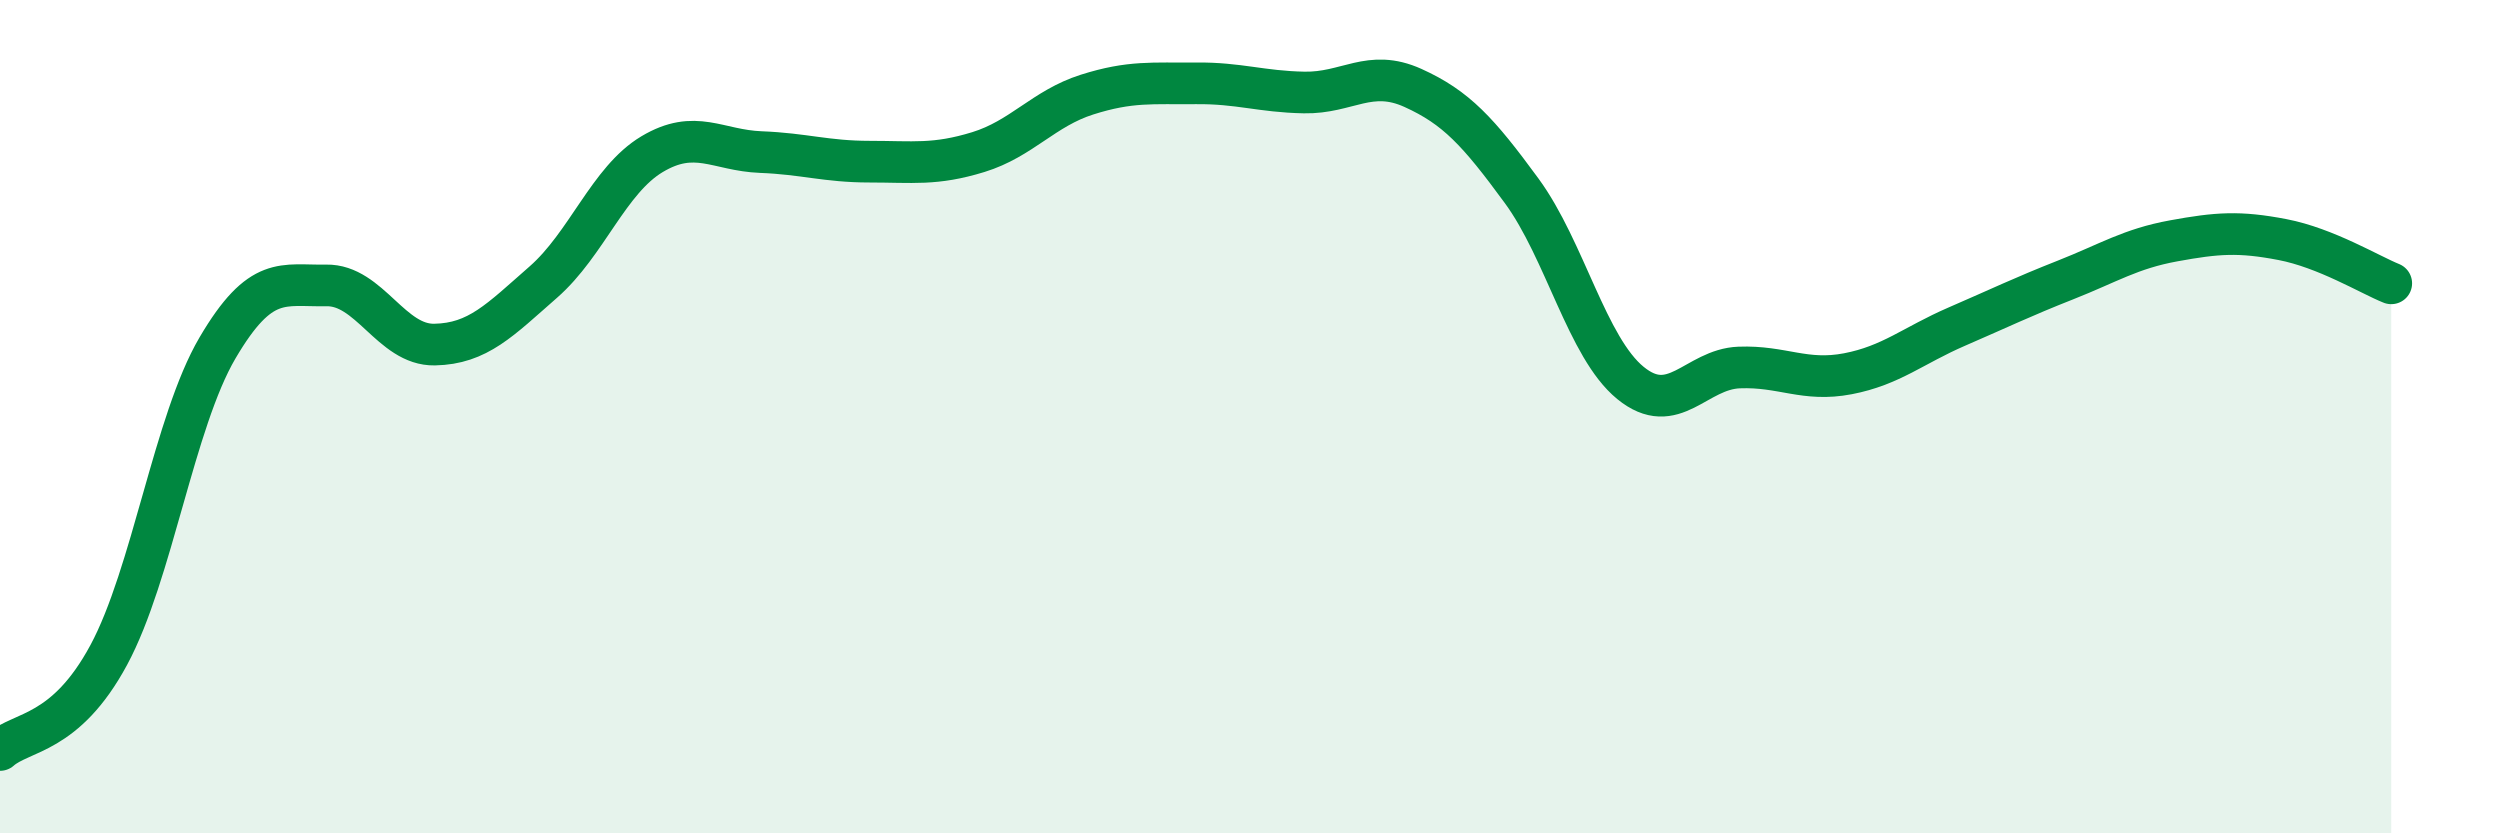 
    <svg width="60" height="20" viewBox="0 0 60 20" xmlns="http://www.w3.org/2000/svg">
      <path
        d="M 0,18 C 0.52,17.54 1.57,17.65 2.61,15.72 C 3.65,13.79 4.18,10.12 5.22,8.35 C 6.26,6.58 6.79,6.87 7.83,6.85 C 8.87,6.83 9.39,8.29 10.43,8.27 C 11.47,8.25 12,7.68 13.04,6.77 C 14.08,5.86 14.61,4.32 15.65,3.7 C 16.69,3.08 17.22,3.61 18.26,3.65 C 19.3,3.69 19.83,3.88 20.87,3.88 C 21.91,3.88 22.44,3.97 23.48,3.65 C 24.52,3.33 25.05,2.6 26.09,2.27 C 27.13,1.94 27.66,2.01 28.7,2 C 29.74,1.99 30.26,2.2 31.3,2.22 C 32.34,2.24 32.87,1.64 33.91,2.11 C 34.95,2.58 35.48,3.16 36.52,4.58 C 37.56,6 38.09,8.34 39.13,9.19 C 40.17,10.04 40.7,8.86 41.74,8.82 C 42.78,8.78 43.31,9.17 44.35,8.97 C 45.39,8.77 45.92,8.29 46.96,7.84 C 48,7.39 48.53,7.13 49.57,6.72 C 50.61,6.31 51.13,5.97 52.17,5.78 C 53.21,5.59 53.74,5.55 54.78,5.75 C 55.82,5.95 56.87,6.59 57.39,6.8L57.39 20L0 20Z"
        fill="#008740"
        opacity="0.1"
        stroke-linecap="round"
        stroke-linejoin="round"
      />
      <path
        d="M 0,18 C 0.52,17.54 1.57,17.65 2.61,15.72 C 3.65,13.79 4.18,10.12 5.22,8.35 C 6.26,6.58 6.79,6.87 7.83,6.85 C 8.87,6.83 9.39,8.29 10.43,8.27 C 11.47,8.25 12,7.68 13.04,6.77 C 14.08,5.86 14.61,4.32 15.65,3.7 C 16.69,3.08 17.22,3.61 18.26,3.65 C 19.3,3.69 19.83,3.88 20.87,3.88 C 21.91,3.88 22.44,3.97 23.48,3.65 C 24.52,3.33 25.05,2.6 26.09,2.27 C 27.13,1.94 27.66,2.01 28.7,2 C 29.74,1.99 30.26,2.2 31.3,2.22 C 32.34,2.24 32.87,1.64 33.91,2.11 C 34.95,2.58 35.48,3.16 36.52,4.58 C 37.56,6 38.09,8.34 39.13,9.19 C 40.17,10.04 40.7,8.86 41.74,8.82 C 42.78,8.78 43.31,9.17 44.35,8.97 C 45.39,8.77 45.92,8.29 46.96,7.84 C 48,7.39 48.53,7.13 49.57,6.72 C 50.61,6.31 51.13,5.97 52.17,5.78 C 53.21,5.59 53.74,5.55 54.78,5.75 C 55.82,5.95 56.87,6.59 57.39,6.8"
        stroke="#008740"
        stroke-width="1"
        fill="none"
        stroke-linecap="round"
        stroke-linejoin="round"
      />
    </svg>
  